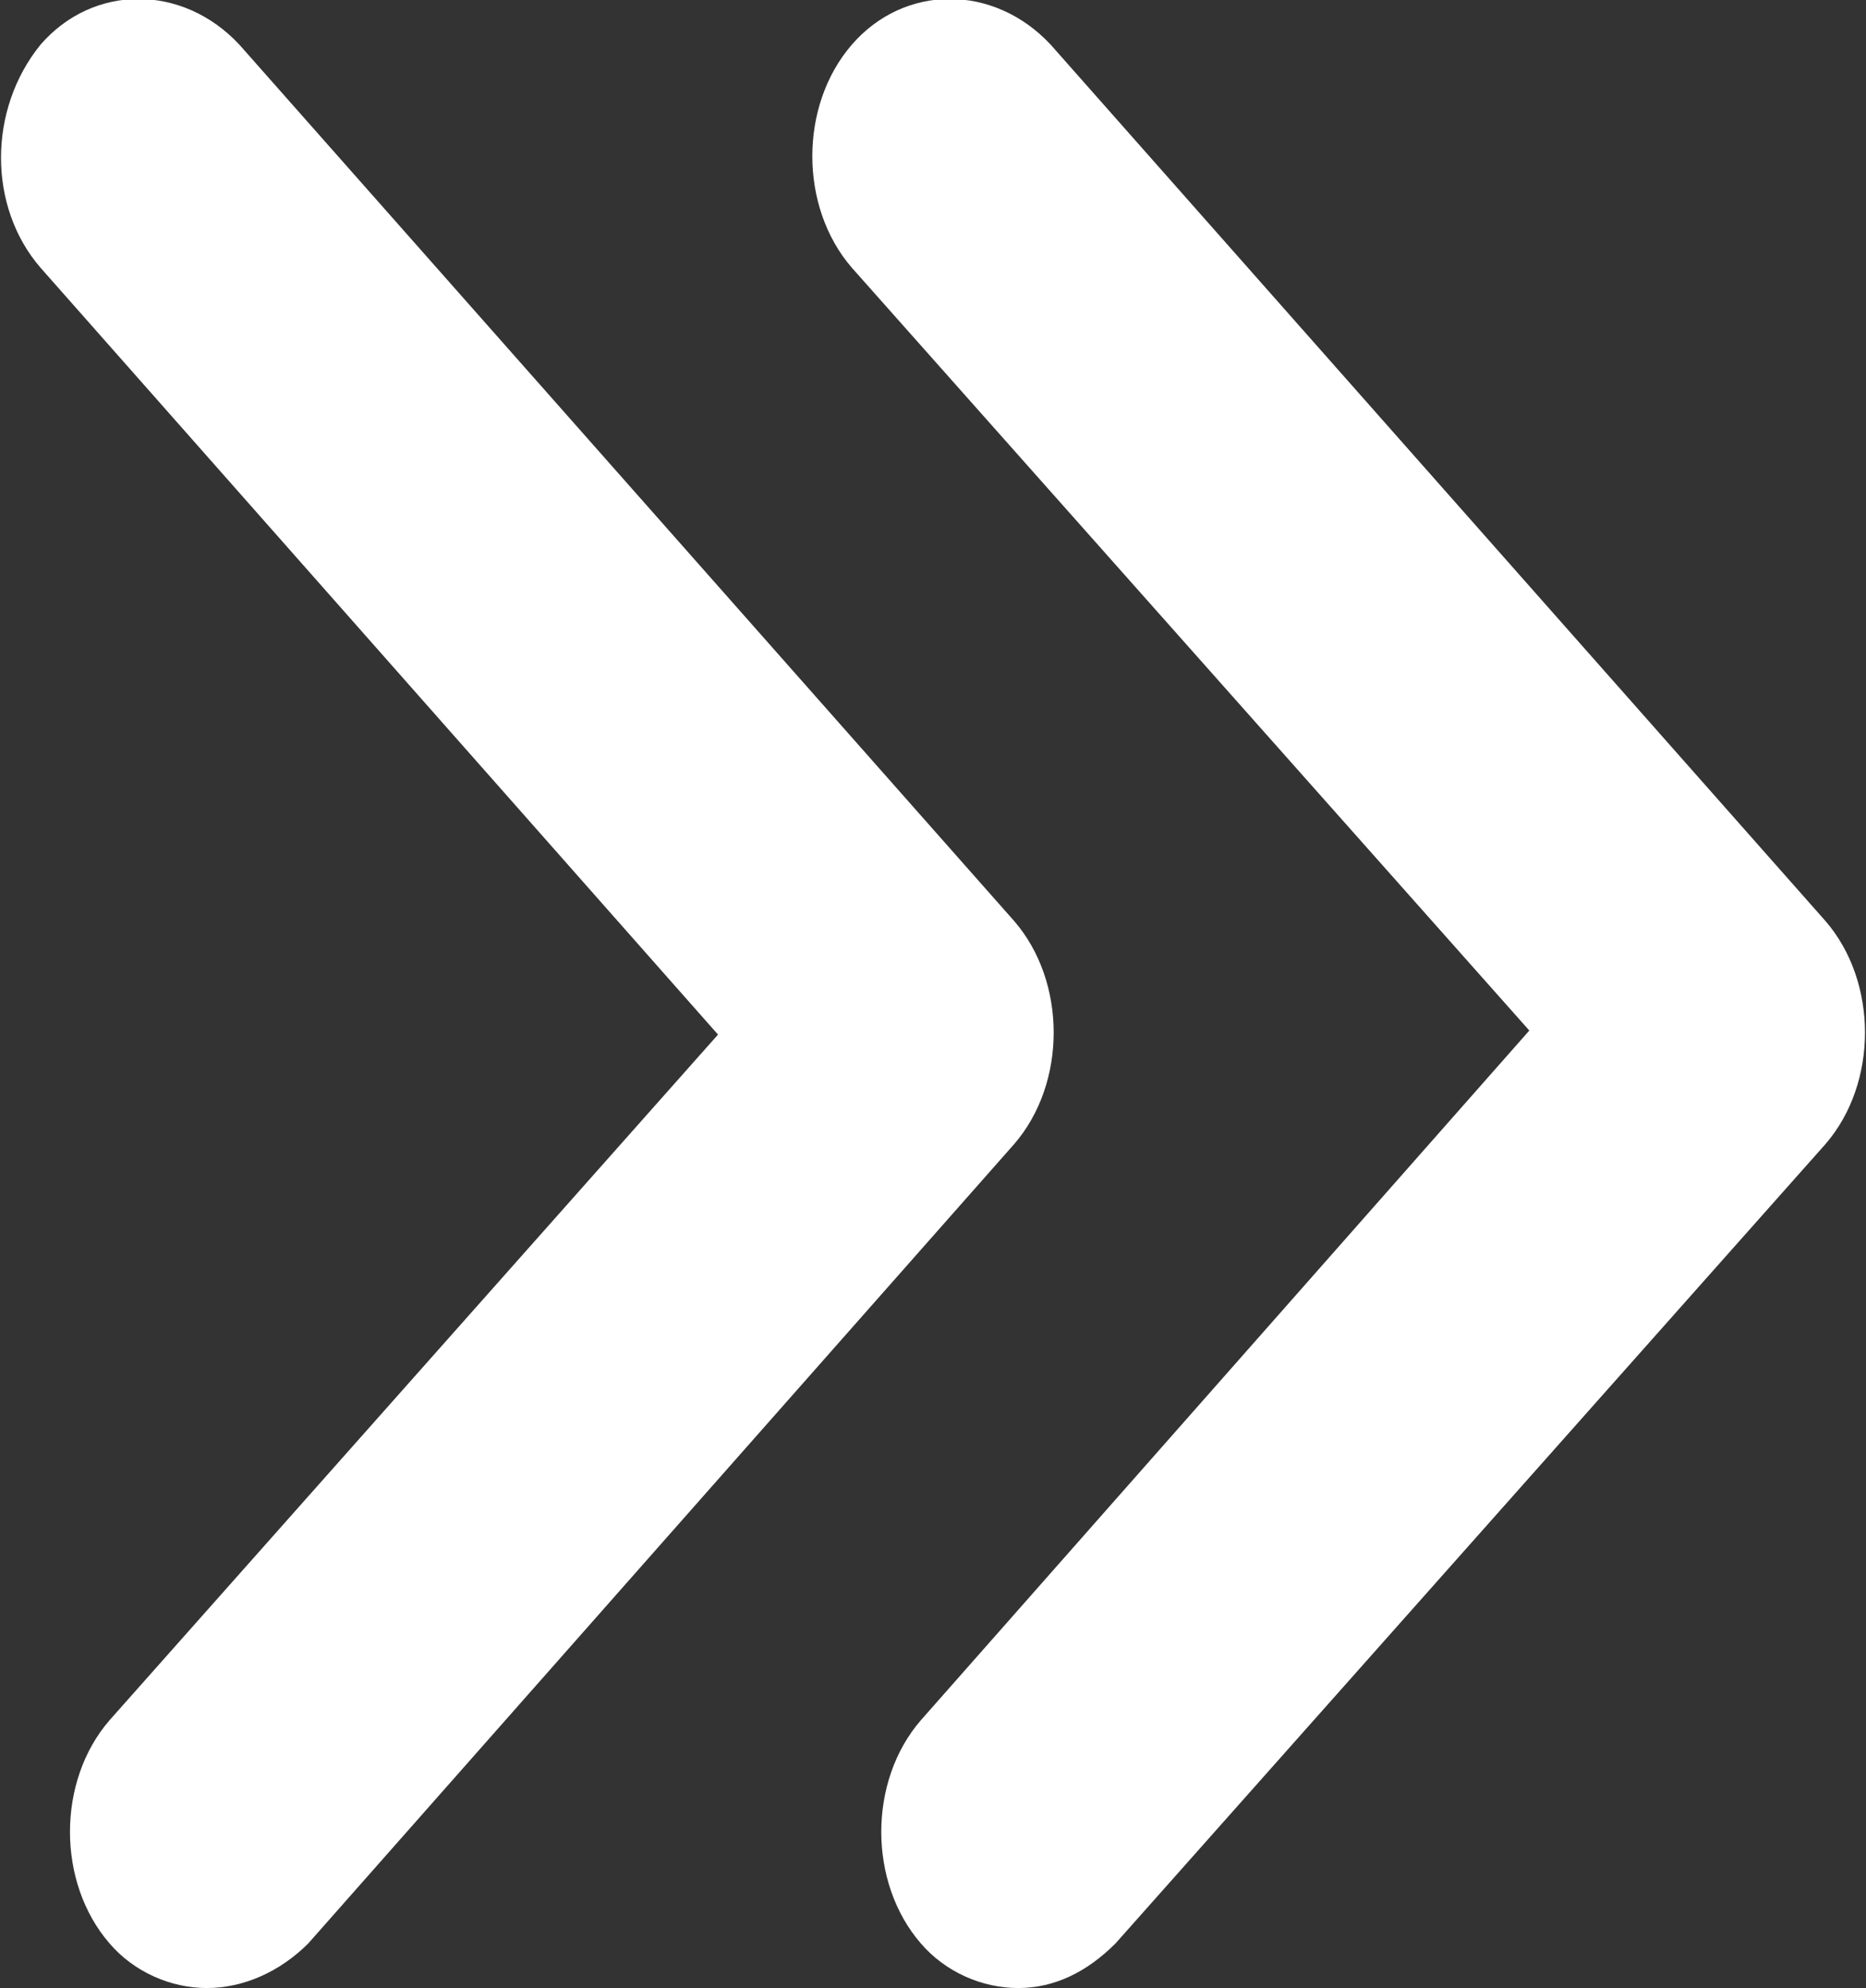 <?xml version="1.0" encoding="utf-8"?>
<!-- Generator: Adobe Illustrator 27.8.0, SVG Export Plug-In . SVG Version: 6.00 Build 0)  -->
<svg version="1.1" id="Ebene_1" xmlns="http://www.w3.org/2000/svg" xmlns:xlink="http://www.w3.org/1999/xlink" x="0px" y="0px"
	 viewBox="0 0 46 49" style="enable-background:new 0 0 46 49;" xml:space="preserve">
<rect x="0" y="0" width="46" height="49" fill="#333333" stroke="none"/>
<style type="text/css">
	.st0{fill:#FFFFFF;}
</style>
<g>
	<path class="st0" d="M37.7,25.4L21,6.6c-1.3-1.5-1.3-4,0-5.5c1.3-1.5,3.5-1.5,4.9,0L45,22.7c1.3,1.5,1.3,4,0,5.5L27.5,47.9
		C26.8,48.6,26,49,25.1,49c-0.9,0-1.8-0.4-2.4-1.1c-1.3-1.5-1.3-4,0-5.5L37.7,25.4z"/>
	<path class="st0" d="M1,1.1c1.3-1.5,3.5-1.5,4.9,0L25,22.7c1.3,1.5,1.3,4,0,5.5L7.6,47.9C6.9,48.6,6,49,5.1,49
		c-0.9,0-1.8-0.4-2.4-1.1c-1.3-1.5-1.3-4,0-5.5l15-16.9L1,6.6C-0.3,5.1-0.3,2.7,1,1.1z"/>
</g>
</svg>
